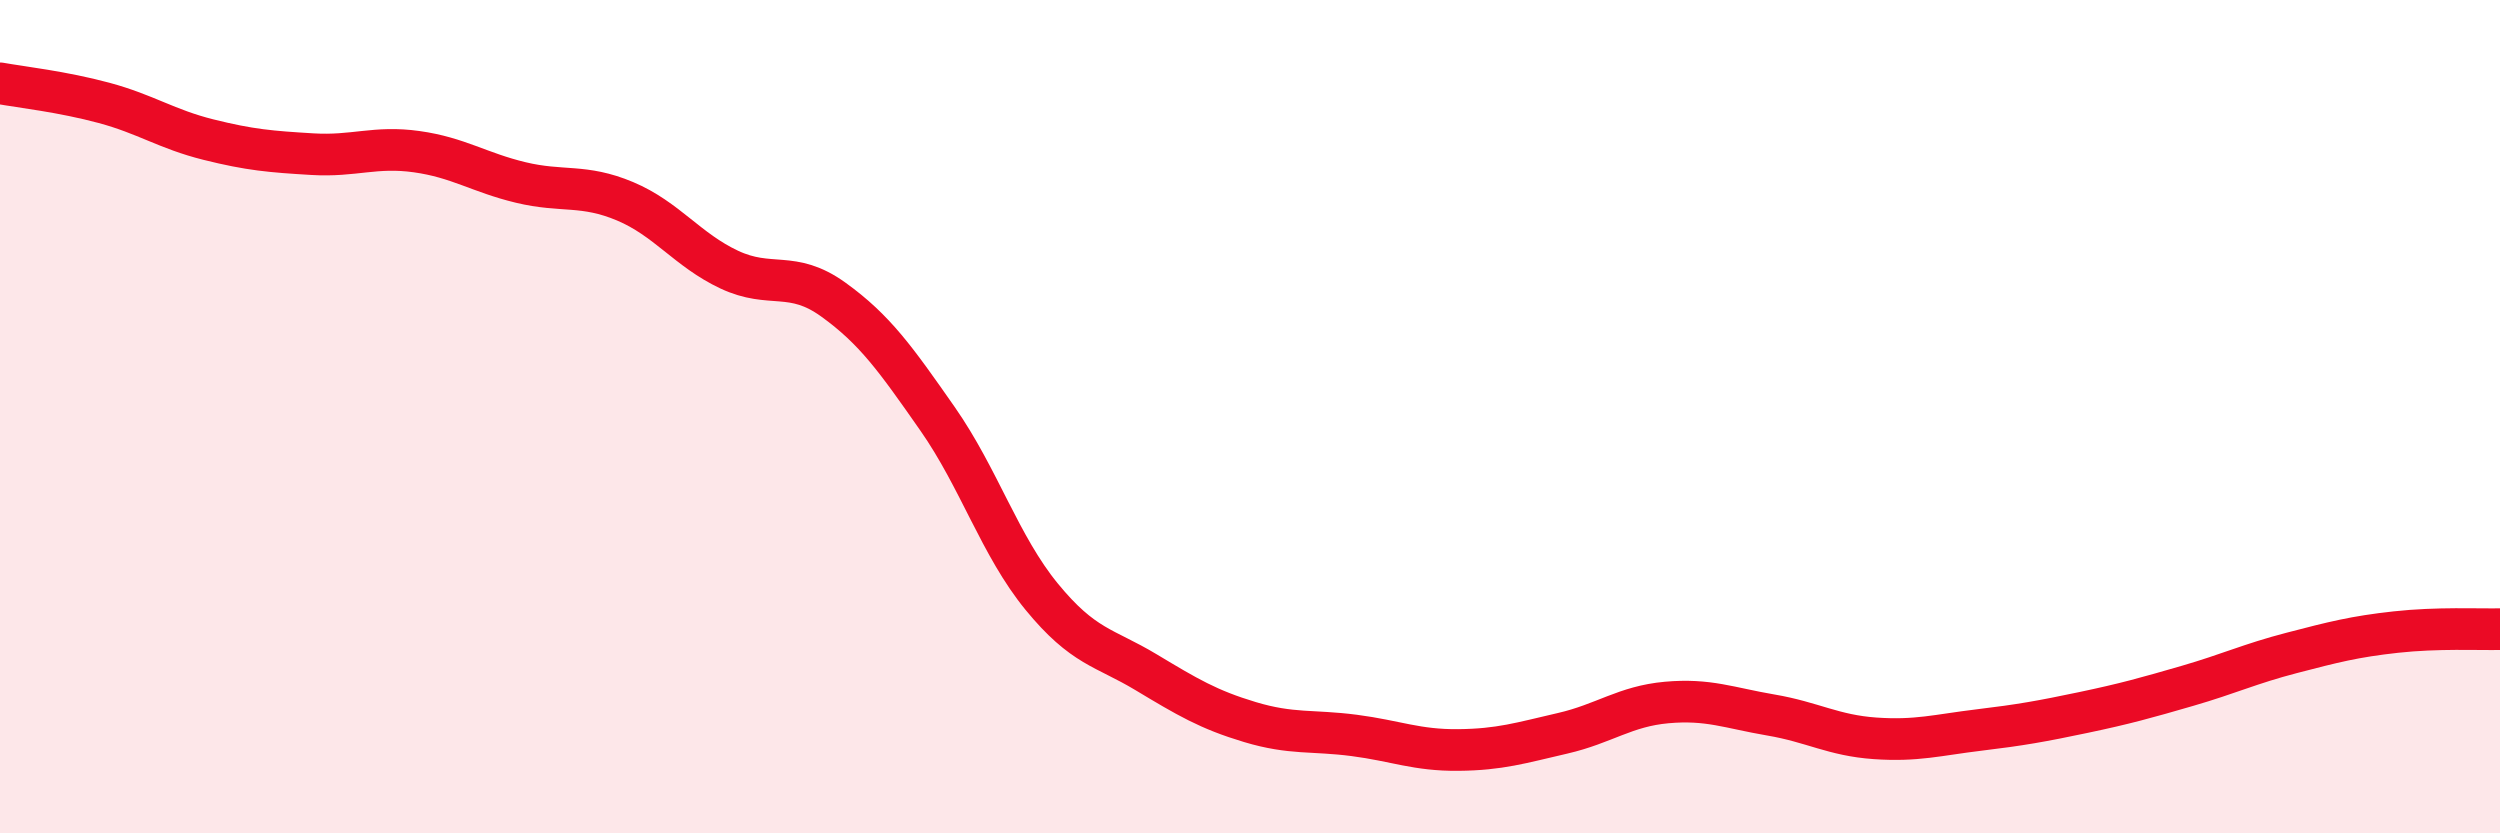 
    <svg width="60" height="20" viewBox="0 0 60 20" xmlns="http://www.w3.org/2000/svg">
      <path
        d="M 0,2 C 0.5,2.09 1.5,2.2 2.5,2.47 C 3.5,2.74 4,3.1 5,3.35 C 6,3.6 6.5,3.64 7.5,3.7 C 8.5,3.76 9,3.5 10,3.64 C 11,3.78 11.5,4.14 12.5,4.38 C 13.5,4.62 14,4.41 15,4.83 C 16,5.25 16.5,6 17.5,6.47 C 18.5,6.94 19,6.47 20,7.19 C 21,7.91 21.5,8.62 22.5,10.05 C 23.5,11.48 24,13.1 25,14.32 C 26,15.54 26.5,15.53 27.5,16.13 C 28.5,16.73 29,17.03 30,17.33 C 31,17.63 31.5,17.52 32.5,17.65 C 33.5,17.78 34,18.01 35,18 C 36,17.99 36.5,17.83 37.5,17.6 C 38.5,17.37 39,16.95 40,16.86 C 41,16.77 41.5,16.99 42.5,17.16 C 43.5,17.33 44,17.65 45,17.72 C 46,17.79 46.5,17.64 47.5,17.52 C 48.5,17.4 49,17.31 50,17.1 C 51,16.89 51.5,16.75 52.5,16.46 C 53.5,16.17 54,15.93 55,15.67 C 56,15.41 56.5,15.28 57.5,15.17 C 58.5,15.06 59.5,15.11 60,15.1L60 20L0 20Z"
        fill="#EB0A25"
        opacity="0.1"
        stroke-linecap="round"
        stroke-linejoin="round"
      />
      <path
        d="M 0,2 C 0.5,2.09 1.5,2.2 2.5,2.47 C 3.5,2.74 4,3.1 5,3.35 C 6,3.6 6.5,3.64 7.5,3.7 C 8.5,3.76 9,3.5 10,3.64 C 11,3.78 11.5,4.14 12.5,4.38 C 13.5,4.62 14,4.41 15,4.83 C 16,5.25 16.5,6 17.5,6.47 C 18.5,6.94 19,6.47 20,7.19 C 21,7.91 21.5,8.62 22.5,10.05 C 23.5,11.48 24,13.1 25,14.32 C 26,15.54 26.5,15.53 27.5,16.13 C 28.5,16.73 29,17.03 30,17.33 C 31,17.63 31.5,17.52 32.5,17.65 C 33.5,17.78 34,18.01 35,18 C 36,17.99 36.5,17.83 37.5,17.6 C 38.5,17.37 39,16.95 40,16.86 C 41,16.77 41.5,16.99 42.5,17.16 C 43.5,17.33 44,17.65 45,17.72 C 46,17.79 46.5,17.64 47.5,17.52 C 48.5,17.4 49,17.31 50,17.1 C 51,16.89 51.5,16.75 52.5,16.46 C 53.5,16.17 54,15.93 55,15.67 C 56,15.41 56.5,15.28 57.5,15.17 C 58.5,15.06 59.5,15.11 60,15.1"
        stroke="#EB0A25"
        stroke-width="1"
        fill="none"
        stroke-linecap="round"
        stroke-linejoin="round"
      />
    </svg>
  